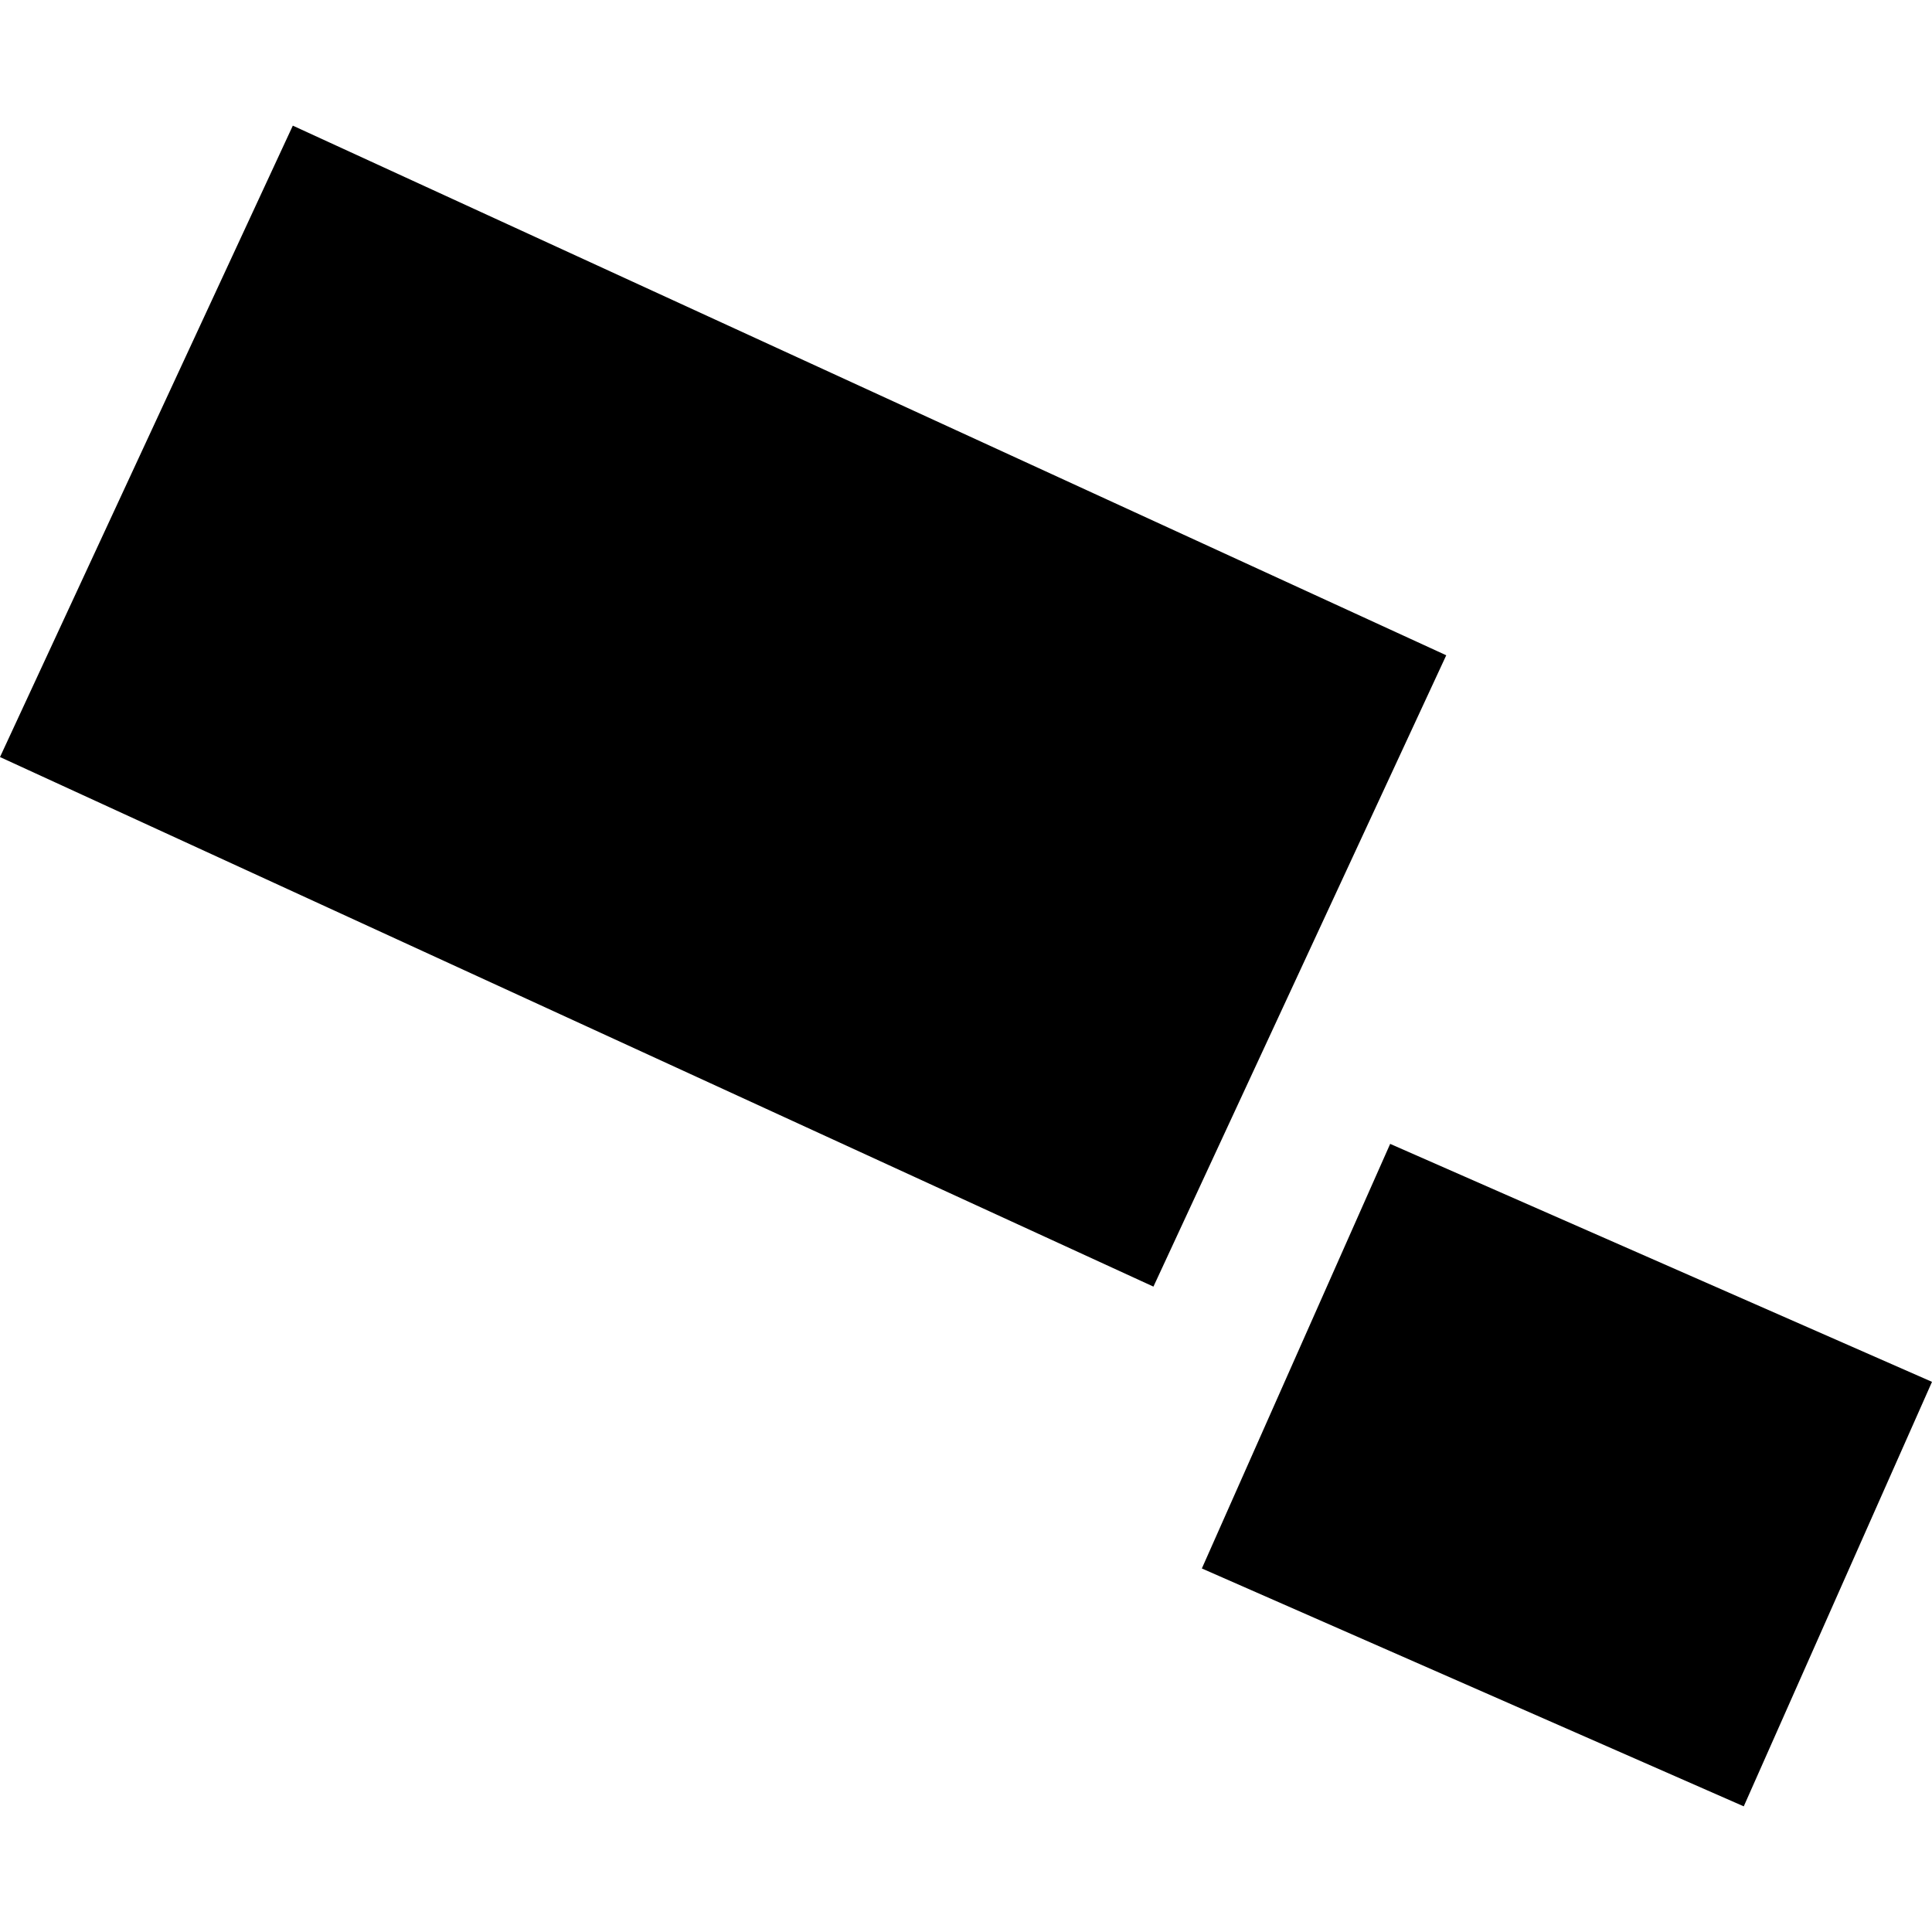 <?xml version="1.0" encoding="utf-8" standalone="no"?>
<!DOCTYPE svg PUBLIC "-//W3C//DTD SVG 1.1//EN"
  "http://www.w3.org/Graphics/SVG/1.1/DTD/svg11.dtd">
<!-- Created with matplotlib (https://matplotlib.org/) -->
<svg height="288pt" version="1.1" viewBox="0 0 288 288" width="288pt" xmlns="http://www.w3.org/2000/svg" xmlns:xlink="http://www.w3.org/1999/xlink">
 <defs>
  <style type="text/css">
*{stroke-linecap:butt;stroke-linejoin:round;}
  </style>
 </defs>
 <g id="figure_1">
  <g id="patch_1">
   <path d="M 0 288 
L 288 288 
L 288 0 
L 0 0 
z
" style="fill:none;opacity:0;"/>
  </g>
  <g id="axes_1">
   <g id="PatchCollection_1">
    <path clip-path="url(#p8fb122897b)" d="M 207.23 170.517 
L 288 205.99 
L 259.939 269.27 
L 179.158 233.809 
L 207.23 170.517 
"/>
    <path clip-path="url(#p8fb122897b)" d="M 43.65 18.73 
L 215.59 97.682 
L 171.941 191.793 
L 0 112.852 
L 43.65 18.73 
"/>
   </g>
  </g>
 </g>
 <defs>
  <clipPath id="p8fb122897b">
   <rect height="250.541" width="288" x="0" y="18.73"/>
  </clipPath>
 </defs>
</svg>
